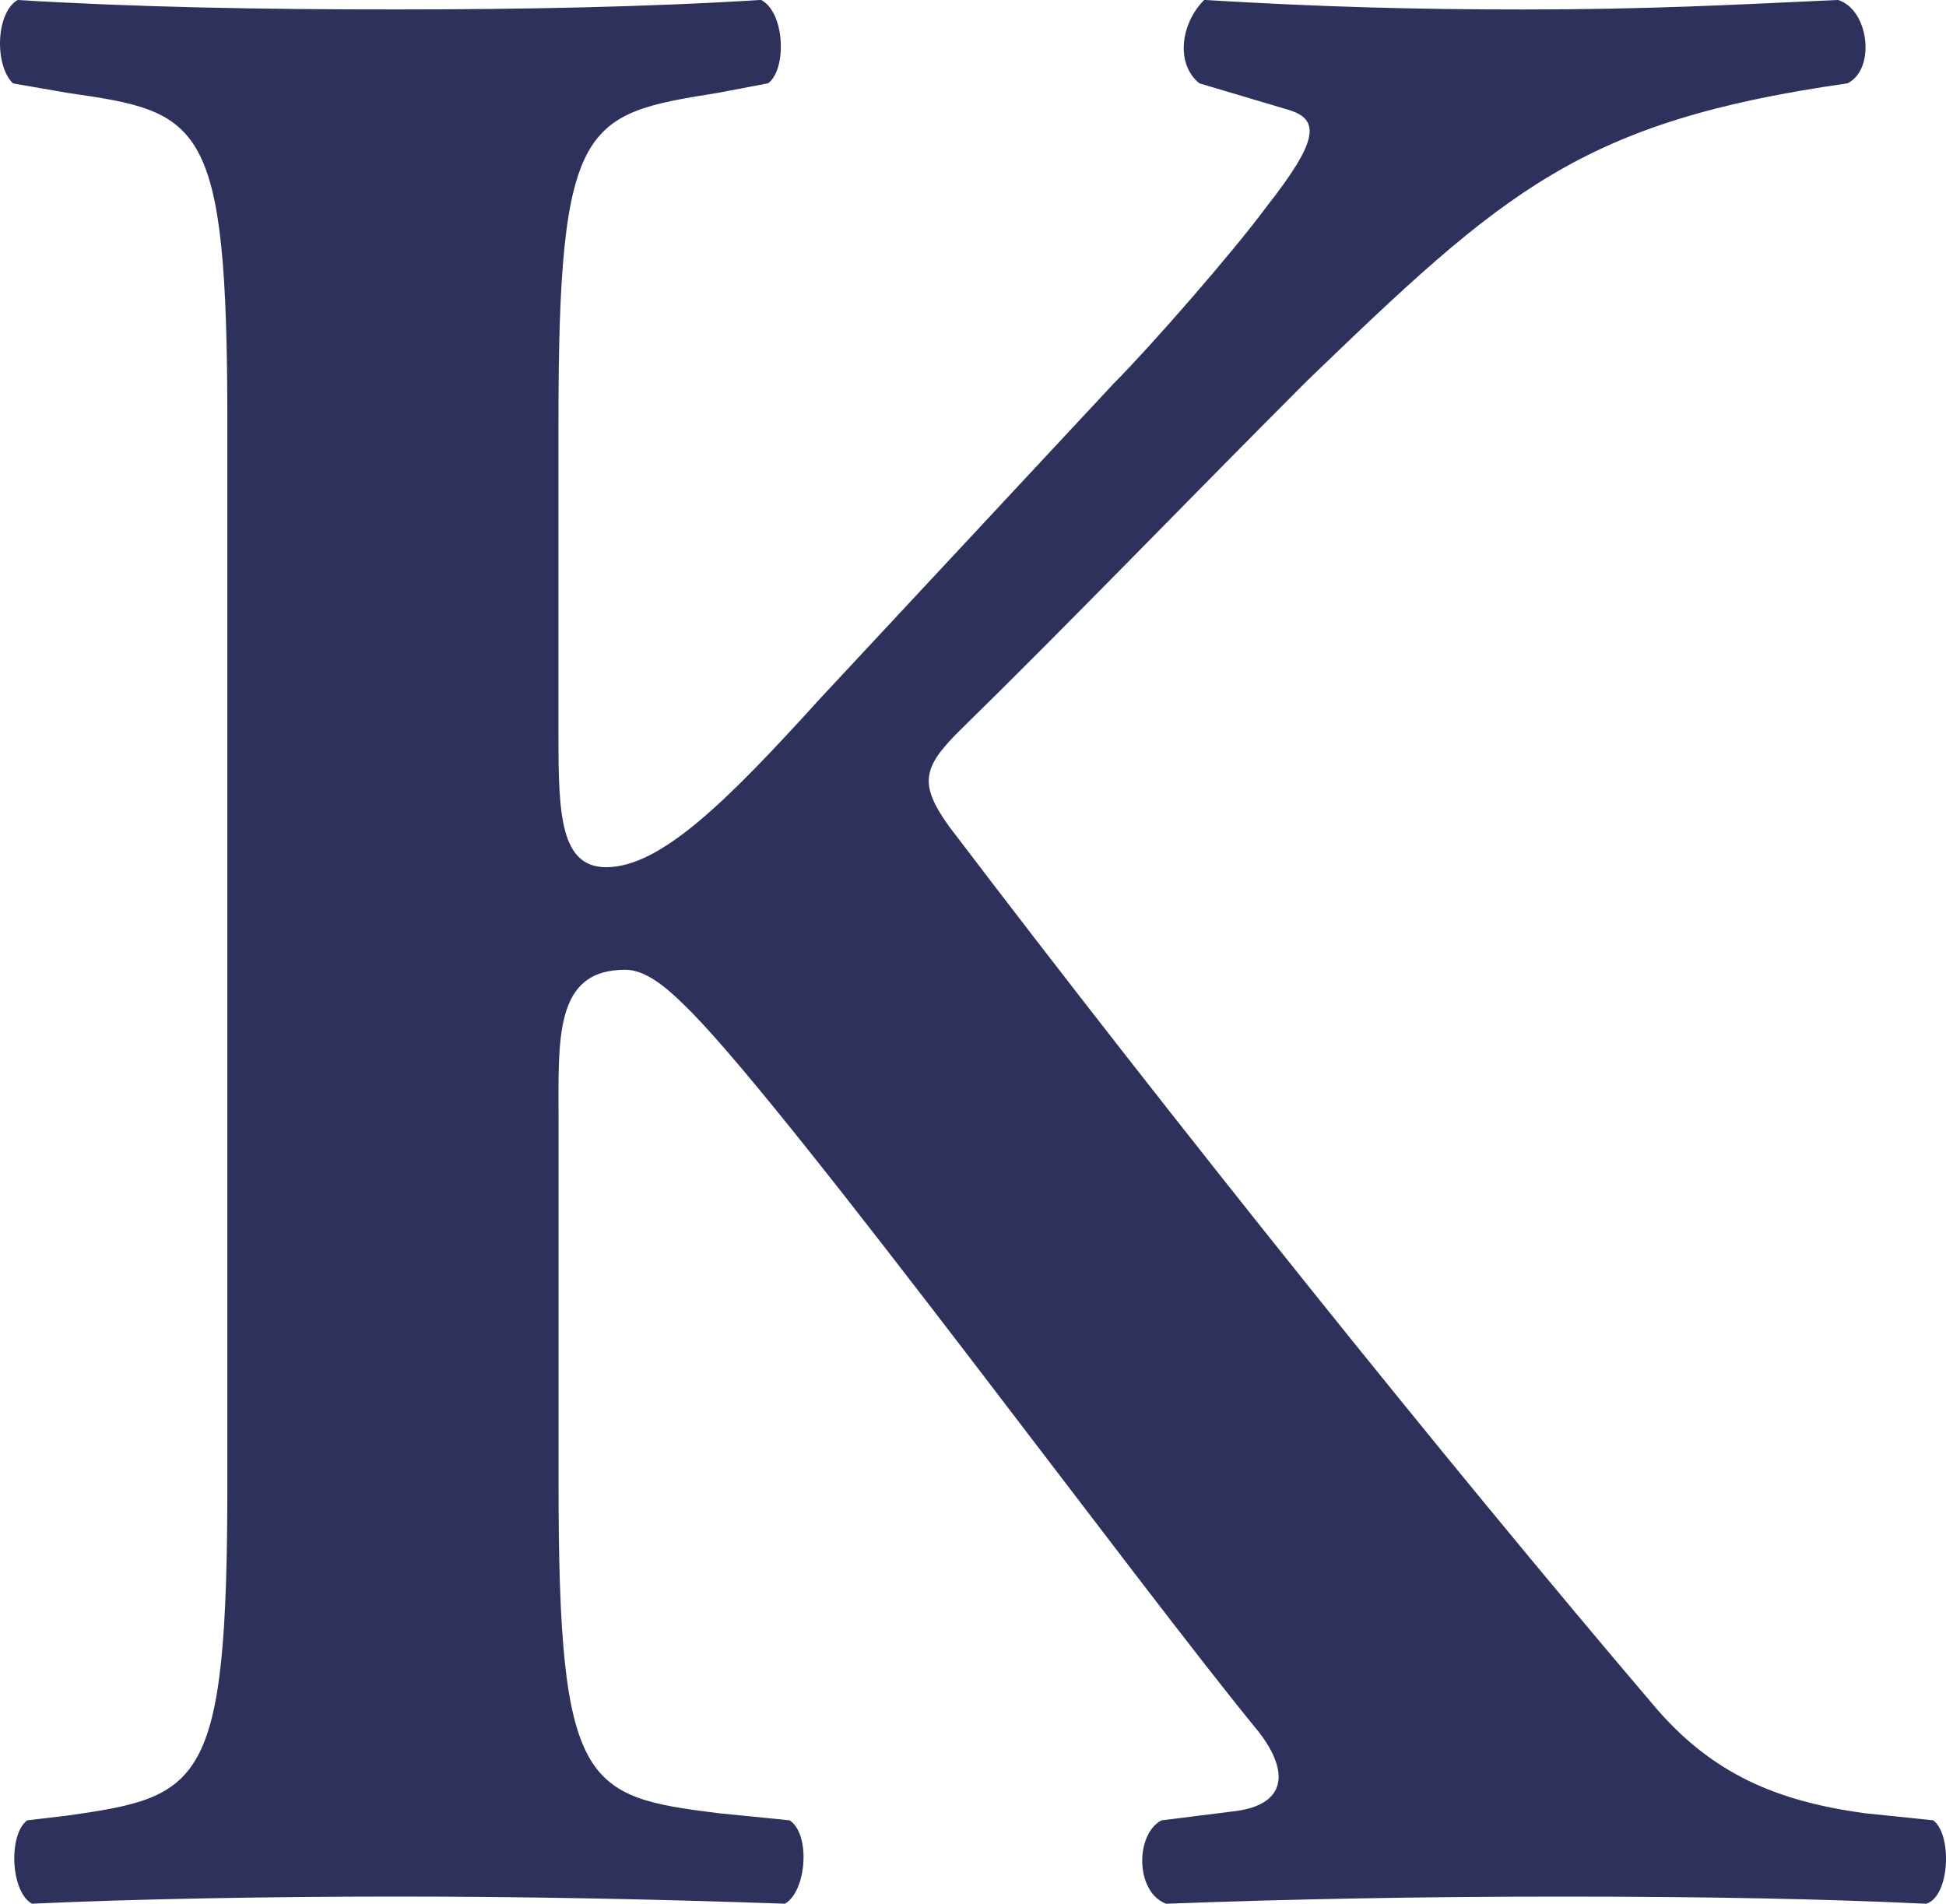 <?xml version="1.0" encoding="UTF-8"?> <svg xmlns="http://www.w3.org/2000/svg" id="Calque_1" data-name="Calque 1" viewBox="0 0 400 391.31"><path d="M397.39,374.16l-14.2-1.47c-17.63-2.45-31.34-7.84-43.59-22.53-42.12-49.46-97.95-119.01-144.47-180.23-6.37-8.82-5.39-12.24,1.96-19.59,23.02-22.53,46.53-47.01,71.5-71.99,40.65-39.18,56.32-53.38,111.17-61.22,5.88-2.94,4.41-15.18-1.96-17.14-21.06.98-39.18,1.96-64.65,1.96-21.55,0-41.14-.49-65.63-1.96-4.9,4.9-5.88,13.22-.98,17.14l18.12,5.39c6.86,1.96,6.37,6.37-4.41,20.08-6.86,9.31-24,28.9-31.34,36.24l-60.24,64.64c-19.1,21.06-32.81,34.77-44.08,34.77-9.31,0-9.8-10.77-9.8-26.45v-65.14c0-62.2,5.39-63.18,32.81-67.58l10.29-1.96c3.92-2.94,3.43-14.69-1.47-17.14-23.02,1.47-49.46,1.96-74.93,1.96C54.08,1.96,27.63,1.47,3.64,0-.77,2.45-1.26,13.22,2.65,17.14l11.27,1.96c27.43,3.92,32.81,5.39,32.81,67.58v218.43c0,62.2-5.39,64.16-32.81,68.07l-8.33.98c-3.92,2.94-3.43,14.69.98,17.14,21.06-.98,48.97-1.47,74.93-1.47s51.91.49,79.83,1.47c4.41-2.45,5.39-14.2.98-17.14l-14.69-1.47c-27.43-3.43-32.81-5.39-32.81-67.58v-74.44c0-17.14-.98-31.34,13.71-31.34,4.9,0,9.8,4.9,13.71,8.82,22.04,22.53,91.58,117.54,116.56,147.9,6.37,8.32,5.39,14.69-4.41,16.16l-15.67,1.96c-5.39,2.94-5.39,14.69.98,17.14,25.95-.98,52.4-1.47,81.3-1.47,30.85,0,54.36.49,74.93,1.47,4.9-1.47,5.39-14.2,1.47-17.14Z" fill="#2d315b"></path></svg> 